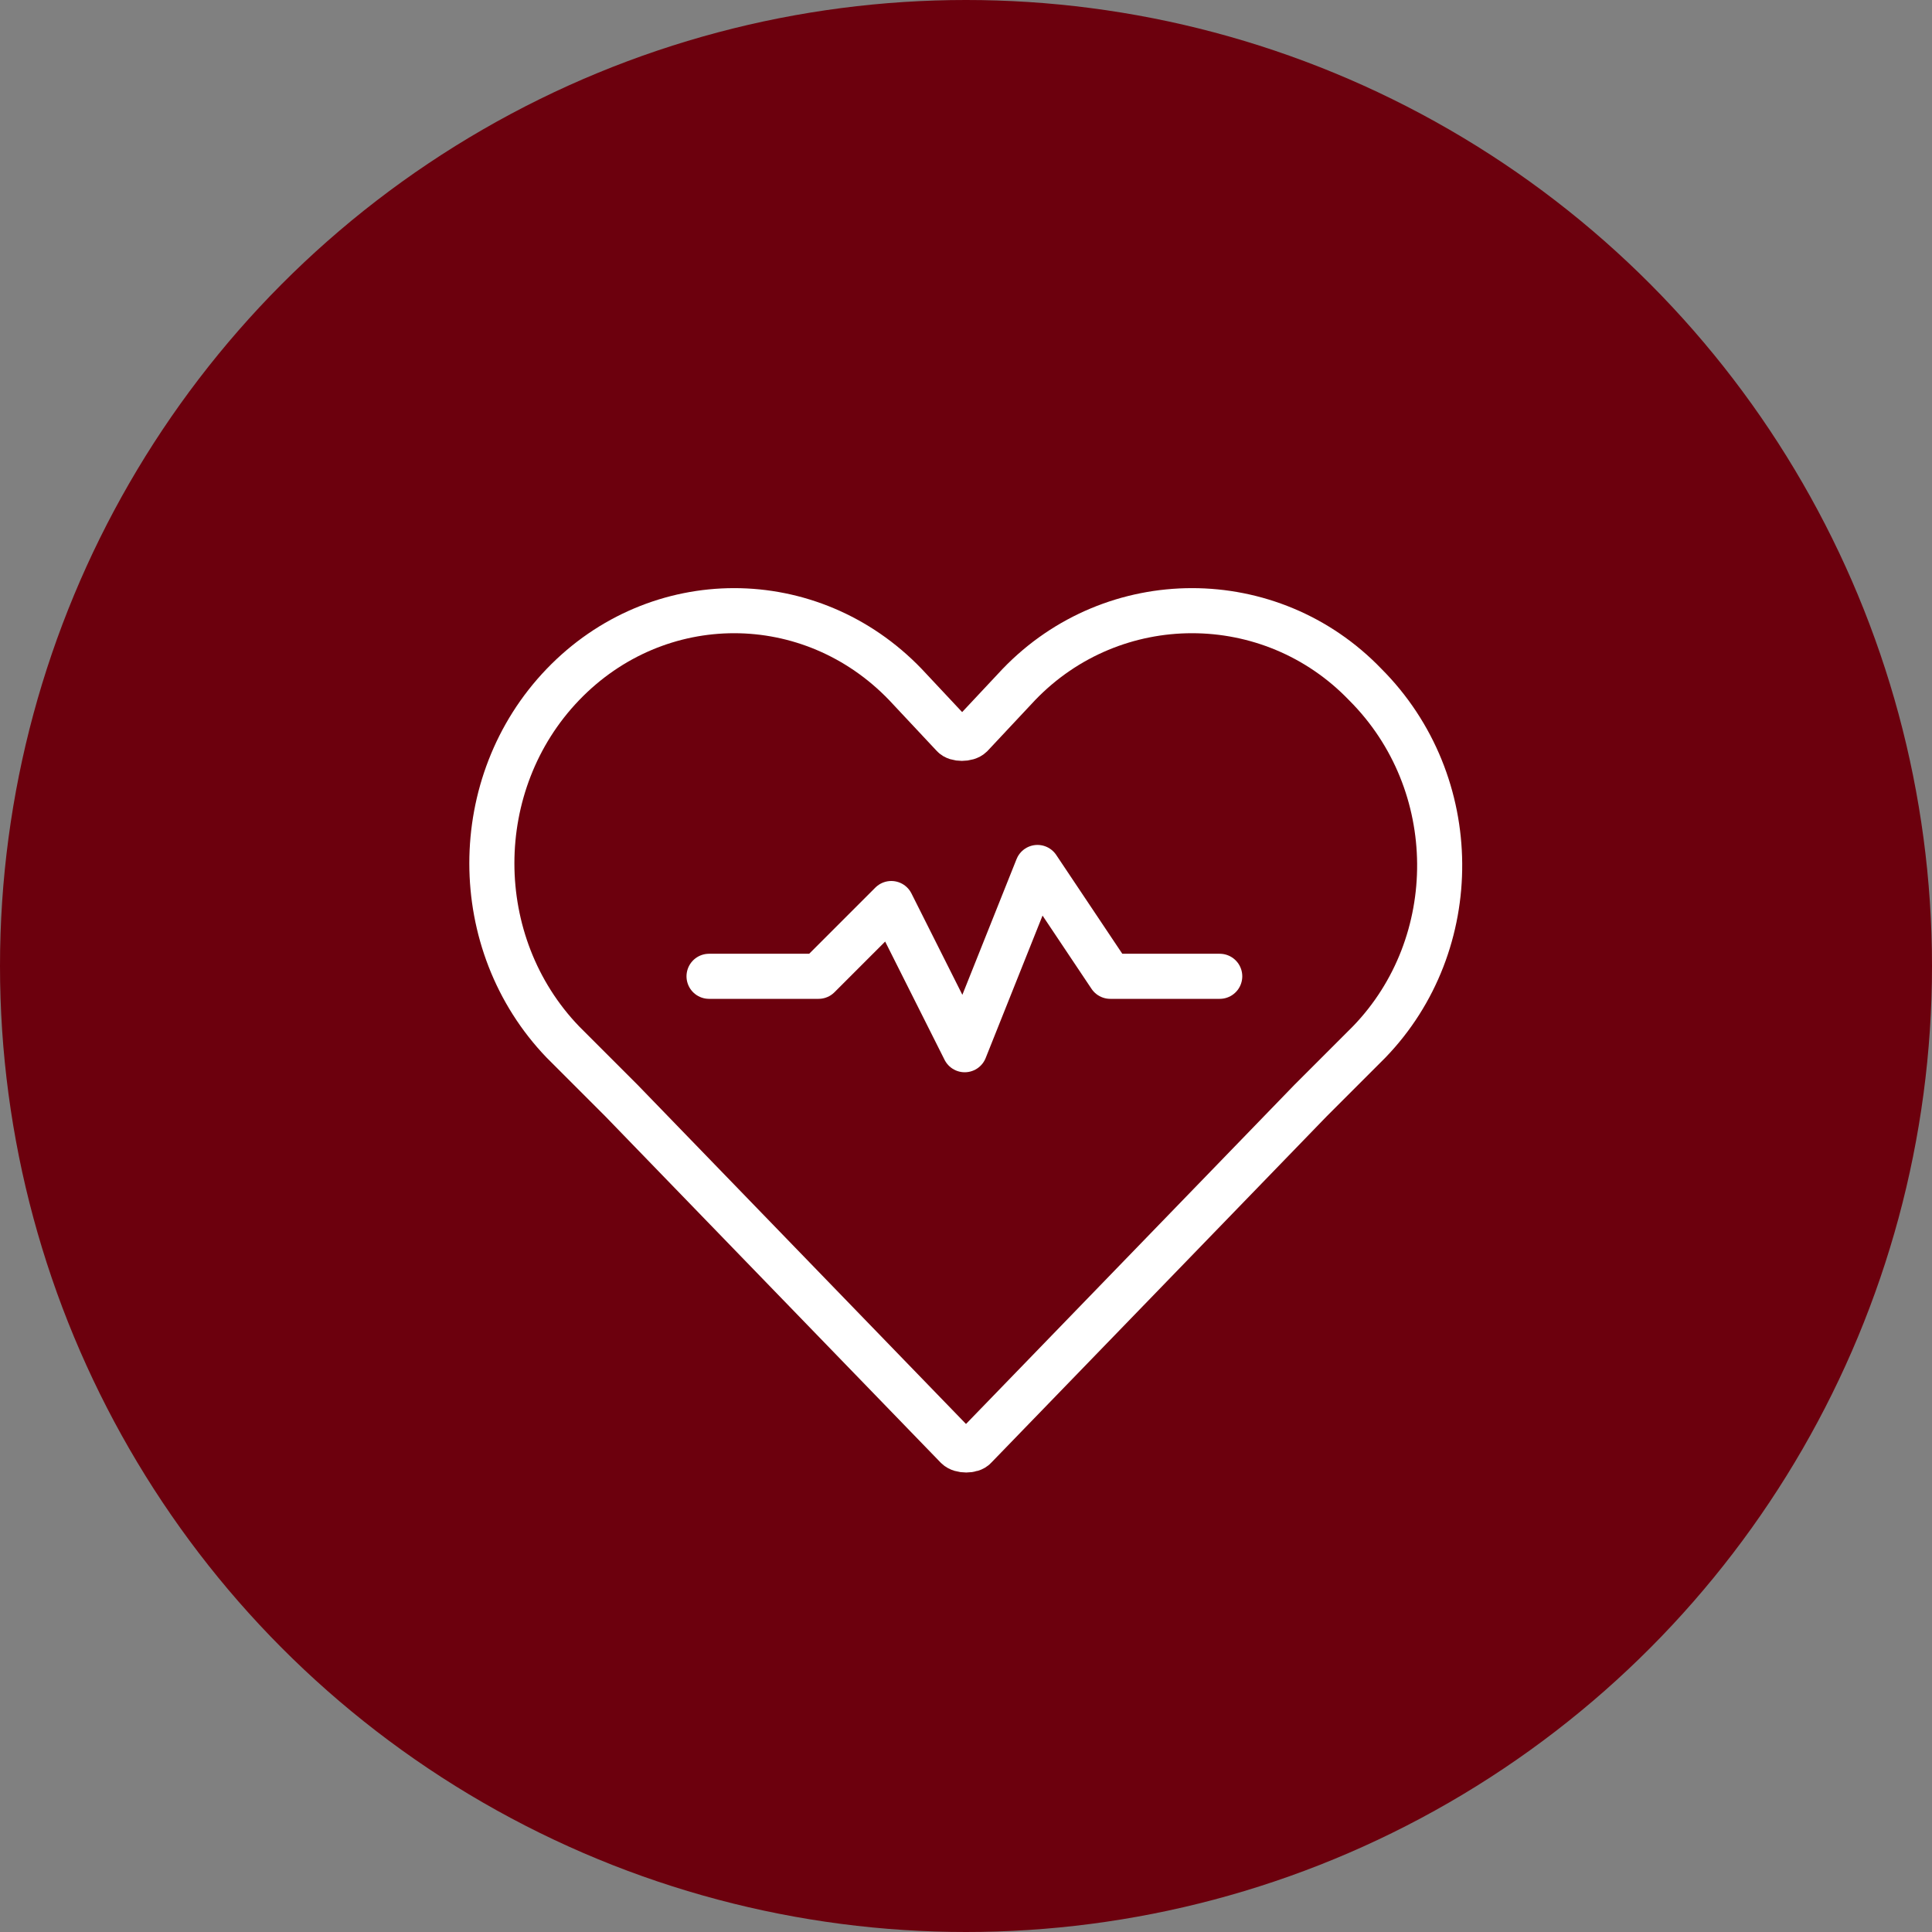 <?xml version="1.0" encoding="utf-8"?>
<!-- Generator: Adobe Illustrator 25.0.1, SVG Export Plug-In . SVG Version: 6.00 Build 0)  -->
<svg version="1.1" id="Ebene_1" xmlns="http://www.w3.org/2000/svg" xmlns:xlink="http://www.w3.org/1999/xlink" x="0px" y="0px"
	 viewBox="0 0 300 300" style="enable-background:new 0 0 300 300;" xml:space="preserve">
<rect x="0" y="0" width="300" height="300" fill="#808080" stroke="none"/>
<style type="text/css">
	.st0{fill:#6C000D;}
	.st1{fill:none;stroke:#FFFFFF;stroke-width:7;stroke-linecap:round;stroke-linejoin:round;stroke-miterlimit:10;}
	.st2{fill:none;stroke:#FFFFFF;stroke-width:7;stroke-linejoin:round;stroke-miterlimit:10;}
</style>
<circle class="st0" cx="150" cy="150" r="150"/>
<g>
	<polygon class="st1" points="396.1,55.6 449.1,55.6 389.5,121.8 363,121.8 	"/>
	<polyline class="st1" points="443.8,29.1 396.1,-23.8 369.7,-23.8 396.1,29.1 	"/>
	<path class="st1" d="M389.5,68.9h-53L316.7-4h19.9L363,29.1h132.4c5.3,0,10.6,2,13.9,6l0,0c7.9,7.9,7.9,20.5,0,27.8l0,0
		c-4,4-8.6,6-13.9,6h-58.3"/>
</g>
<g>
	<rect x="328.5" y="56.3" class="st1" width="180.9" height="97.4"/>
	<circle class="st1" cx="419" cy="105" r="27.8"/>
	<path class="st1" d="M356.4,56.3c0,15.3-12.5,27.8-27.8,27.8"/>
	<path class="st1" d="M328.5,125.9c15.3,0,27.8,12.5,27.8,27.8"/>
	<path class="st1" d="M481.6,56.3c0,15.3,12.5,27.8,27.8,27.8"/>
	<path class="st1" d="M509.5,125.9c-15.3,0-27.8,12.5-27.8,27.8"/>
</g>
<g>
	<path class="st1" d="M413.2,149.4c0,12-6.7,22.1-16.1,28.1l0,0c0,9.4,6,17.4,14,20.1l0,0c10.7,4,19.4,13.4,21.4,24.7l0.7,4.7
		c0.7,2-1.3,3.3-2.7,3.3h-99c-2,0-3.3-2-2.7-3.3l0.7-4.7c2-11.4,10.7-20.7,21.4-24.7l0,0c8.7-2.7,14-10.7,14-20.1l0,0
		c-9.4-6-16.1-16.7-16.1-29.4V122"/>
	<path class="st1" d="M340.3,203.6c-7.4-16.1-12-36.1-12-54.2c0-42.1,24.1-59.5,53.5-59.5c29.4,0,53.5,17.4,53.5,59.5
		c0,18.1-4.7,38.1-12,54.2"/>
	<path class="st1" d="M434.6,146.8c-6.7,1.3-14,2-21.4,2c-36.8,0-66.9-20.1-68.9-46.2"/>
	<path class="st1" d="M428,210.3h70.9c2,0,3.3-2,2.7-3.3c-2.7-14-13.4-25.4-27.4-29.4c-11.4-2.7-20.1-13.4-20.1-25.4
		c9.4-5.4,16.1-16.1,16.1-28.1l0,0c0-6,4.7-10.7,10.7-10.7l0,0v-12.7c0-15.4-11.4-28.8-26.1-30.8c-10.7-1.3-20.1,3.3-26.1,11.4
		c-4-0.7-8.7-0.7-14,3.3c-4,2.7-6.7,6.7-7.4,11.4"/>
</g>
<g>
	<circle class="st1" cx="443.7" cy="172.1" r="20.8"/>
	<path class="st1" d="M425.3,182.2l-14.2,14.8c-4.7,4.7-11.9,4.7-16.6,0l-16.6-16.6c-4.8-4.8-4.8-11.9,0-16.6l42.2-42.2l31.5,31.5"
		/>
	<path class="st1" d="M463.3,164.4c18.4,10.1,30.9,29.7,30.9,52.2c0,32.7-26.7,59.4-59.4,59.4h-95v-11.9c0-6.5,5.3-11.9,11.9-11.9
		h59.4l23.7,23.7"/>
	<path class="st1" d="M457.4,187.6c8.9,6.5,14.2,17.2,14.2,29.1c0,20.2-16.6,35.6-36.8,35.6h-23.7"/>
	<path class="st1" d="M394.4,197.1l-13.1,12.5c-2.4,2.4-5.9,2.4-8.3,0l-8.3-8.3c-2.4-2.4-2.4-5.9,0-8.3l13.1-13.1"/>
	<path class="st1" d="M424.1,125.8l10.1-10.1c2.4-2.4,5.9-2.4,8.3,0l12.5,12.5c2.4,2.4,2.4,5.9,0,8.3l-10.1,10.1"/>
</g>
<g>
	<circle class="st1" cx="466.1" cy="242.5" r="42.4"/>
	<ellipse class="st1" cx="466.1" cy="242.5" rx="18.2" ry="42.4"/>
	<line class="st1" x1="423.6" y1="242.5" x2="508.5" y2="242.5"/>
	<path class="st1" d="M457.6,200.6c1.8-4.2,2.4-8.5,2.4-12.7l0,0c0-6.7,5.5-12.1,12.1-12.1l0,0v-13.9c0-17-12.7-32.7-29.7-34.5
		c-12.1-1.2-23,3.6-29.7,12.7c-4.8-1.2-9.7-0.6-15.8,3.6c-6.1,4.2-9.7,12.1-9.7,20v6.1v9.1v7.9c0,13.3,7.3,26.1,18.2,32.7l0,0
		c0,13.9-9.7,25.5-23,29.1c-15.8,4.2-27.3,17-30.9,32.7c0,1.8,1.2,3.6,3.6,3.6h110.9"/>
</g>
<g>
	<line class="st1" x1="418.7" y1="153.3" x2="418.7" y2="169.4"/>
	<polyline class="st1" points="408.1,174.7 418.7,168.3 429.4,174.7 	"/>
	<path class="st1" d="M425.7,108.5c0,5.3,3.2,9.6,8.5,11.2c5.9,1.6,10.1,6.4,11.8,12.3h-53.4c1.1-5.9,5.9-10.7,11.2-12.3
		c4.8-1.6,8.5-5.9,8.5-11.2l0,0"/>
	<path class="st1" d="M418.7,110.6L418.7,110.6c-5.9,0-10.7-4.8-10.7-10.7V89.2c0-5.9,4.8-10.7,10.7-10.7l0,0
		c5.9,0,10.7,4.8,10.7,10.7v10.7C429.4,105.8,424.6,110.6,418.7,110.6z"/>
	<path class="st1" d="M468.4,193.9c0,5.3,3.2,9.6,8.5,11.2c5.9,1.6,10.1,6.4,11.8,12.3h-53.4c1.1-5.9,5.9-10.7,11.2-12.3
		c4.8-1.6,8.5-5.9,8.5-11.2l0,0"/>
	<path class="st1" d="M461.5,196.1L461.5,196.1c-5.9,0-10.7-4.8-10.7-10.7v-10.7c0-5.9,4.8-10.7,10.7-10.7l0,0
		c5.9,0,10.7,4.8,10.7,10.7v10.7C472.1,191.3,467.3,196.1,461.5,196.1z"/>
	<path class="st1" d="M382.9,193.9c0,5.3,3.2,9.6,8.5,11.2c5.9,1.6,10.1,6.4,11.8,12.3h-53.9c1.1-5.9,5.9-10.7,11.2-12.3
		c4.8-1.6,8.5-5.9,8.5-11.2l0,0"/>
	<path class="st1" d="M376,196.1L376,196.1c-5.9,0-10.7-4.8-10.7-10.7v-10.7c0-5.9,4.8-10.7,10.7-10.7l0,0c5.9,0,10.7,4.8,10.7,10.7
		v10.7C386.7,191.3,381.9,196.1,376,196.1z"/>
</g>
<g>
	<polygon class="st1" points="418,74.9 329.1,122.3 418,169.7 506.9,122.3 	"/>
	<path class="st1" d="M364.7,141.2v40.3c0,13,23.7,29.6,53.3,29.6s53.3-16.6,53.3-29.6v-40.3"/>
	<line class="st1" x1="506.9" y1="122.3" x2="506.9" y2="199.3"/>
</g>
<g>
	<path class="st1" d="M392.3,151.6v-42.7c0-3.2-2.1-5.3-5.3-5.3h-5.3c-5.9,0-10.7-4.8-10.7-10.7l0,0"/>
	<path class="st1" d="M317.6,151.6c0,20.8,16.6,37.4,37.4,37.4l0,0c20.8,0,37.4-16.6,37.4-37.4"/>
	<path class="st1" d="M338.9,92.9L338.9,92.9c0,5.9-4.8,10.7-10.7,10.7h-5.3c-3.2,0-5.3,2.1-5.3,5.3v42.7"/>
	<circle class="st1" cx="435.1" cy="130.3" r="21.4"/>
	<line class="st1" x1="435.1" y1="130.3" x2="435.1" y2="130.3"/>
	<path class="st1" d="M354.9,189v8c0,21.9,18.2,40.1,40.1,40.1l0,0c21.9,0,40.1-18.2,40.1-40.1v-45.4"/>
</g>
<g>
	<path class="st1" d="M458.7,133.7c0,13.2-7.2,24.6-18,31.2l0,0c0,10.2,6.6,19.2,16.2,22.2l0,0c12.6,4.2,21.6,14.4,24,27.6l1.2,5.4
		c0.6,1.8-1.2,4.2-3,4.2H366.8c-1.8,0-3.6-1.8-3-4.2l1.2-5.4c2.4-12.6,12-23.4,24-27.6l0,0c9.6-3,16.2-12,16.2-22.2l0,0
		c-10.8-6.6-18-19.2-18-32.4v-28.8"/>
	<path class="st2" d="M376.4,194.4c-9-18.6-13.8-40.2-13.8-60.7c0-46.3,27-66.1,60.1-66.1s60.1,19.8,60.1,66.1
		c0,20.4-4.8,42.1-13.8,60.7"/>
	<path class="st2" d="M483.4,130.7c-7.8,1.8-16.2,3-24.6,3c-41.4,0-75.7-22.8-78.1-51.1"/>
</g>
<g>
	<path class="st1" d="M212,106.3L212,106.3c-14.7-15.3-39.1-15.3-53.8,0l-7.4,7.9c-0.6,0.6-2.3,0.6-2.8,0l-7.4-7.9
		c-14.7-15.3-38.5-15.3-53.2,0l0,0c-14.7,15.3-14.7,40.2,0,55.5l9.1,9.1l52.1,53.8c0.6,0.6,2.3,0.6,2.8,0l52.1-53.8l9.1-9.1
		C227.3,146.6,227.3,121.6,212,106.3z"/>
	<polyline class="st1" points="110.1,151.6 127.1,151.6 138.4,140.3 149.8,163 161.1,134.7 172.4,151.6 189.4,151.6 	"/>
</g>
</svg>
